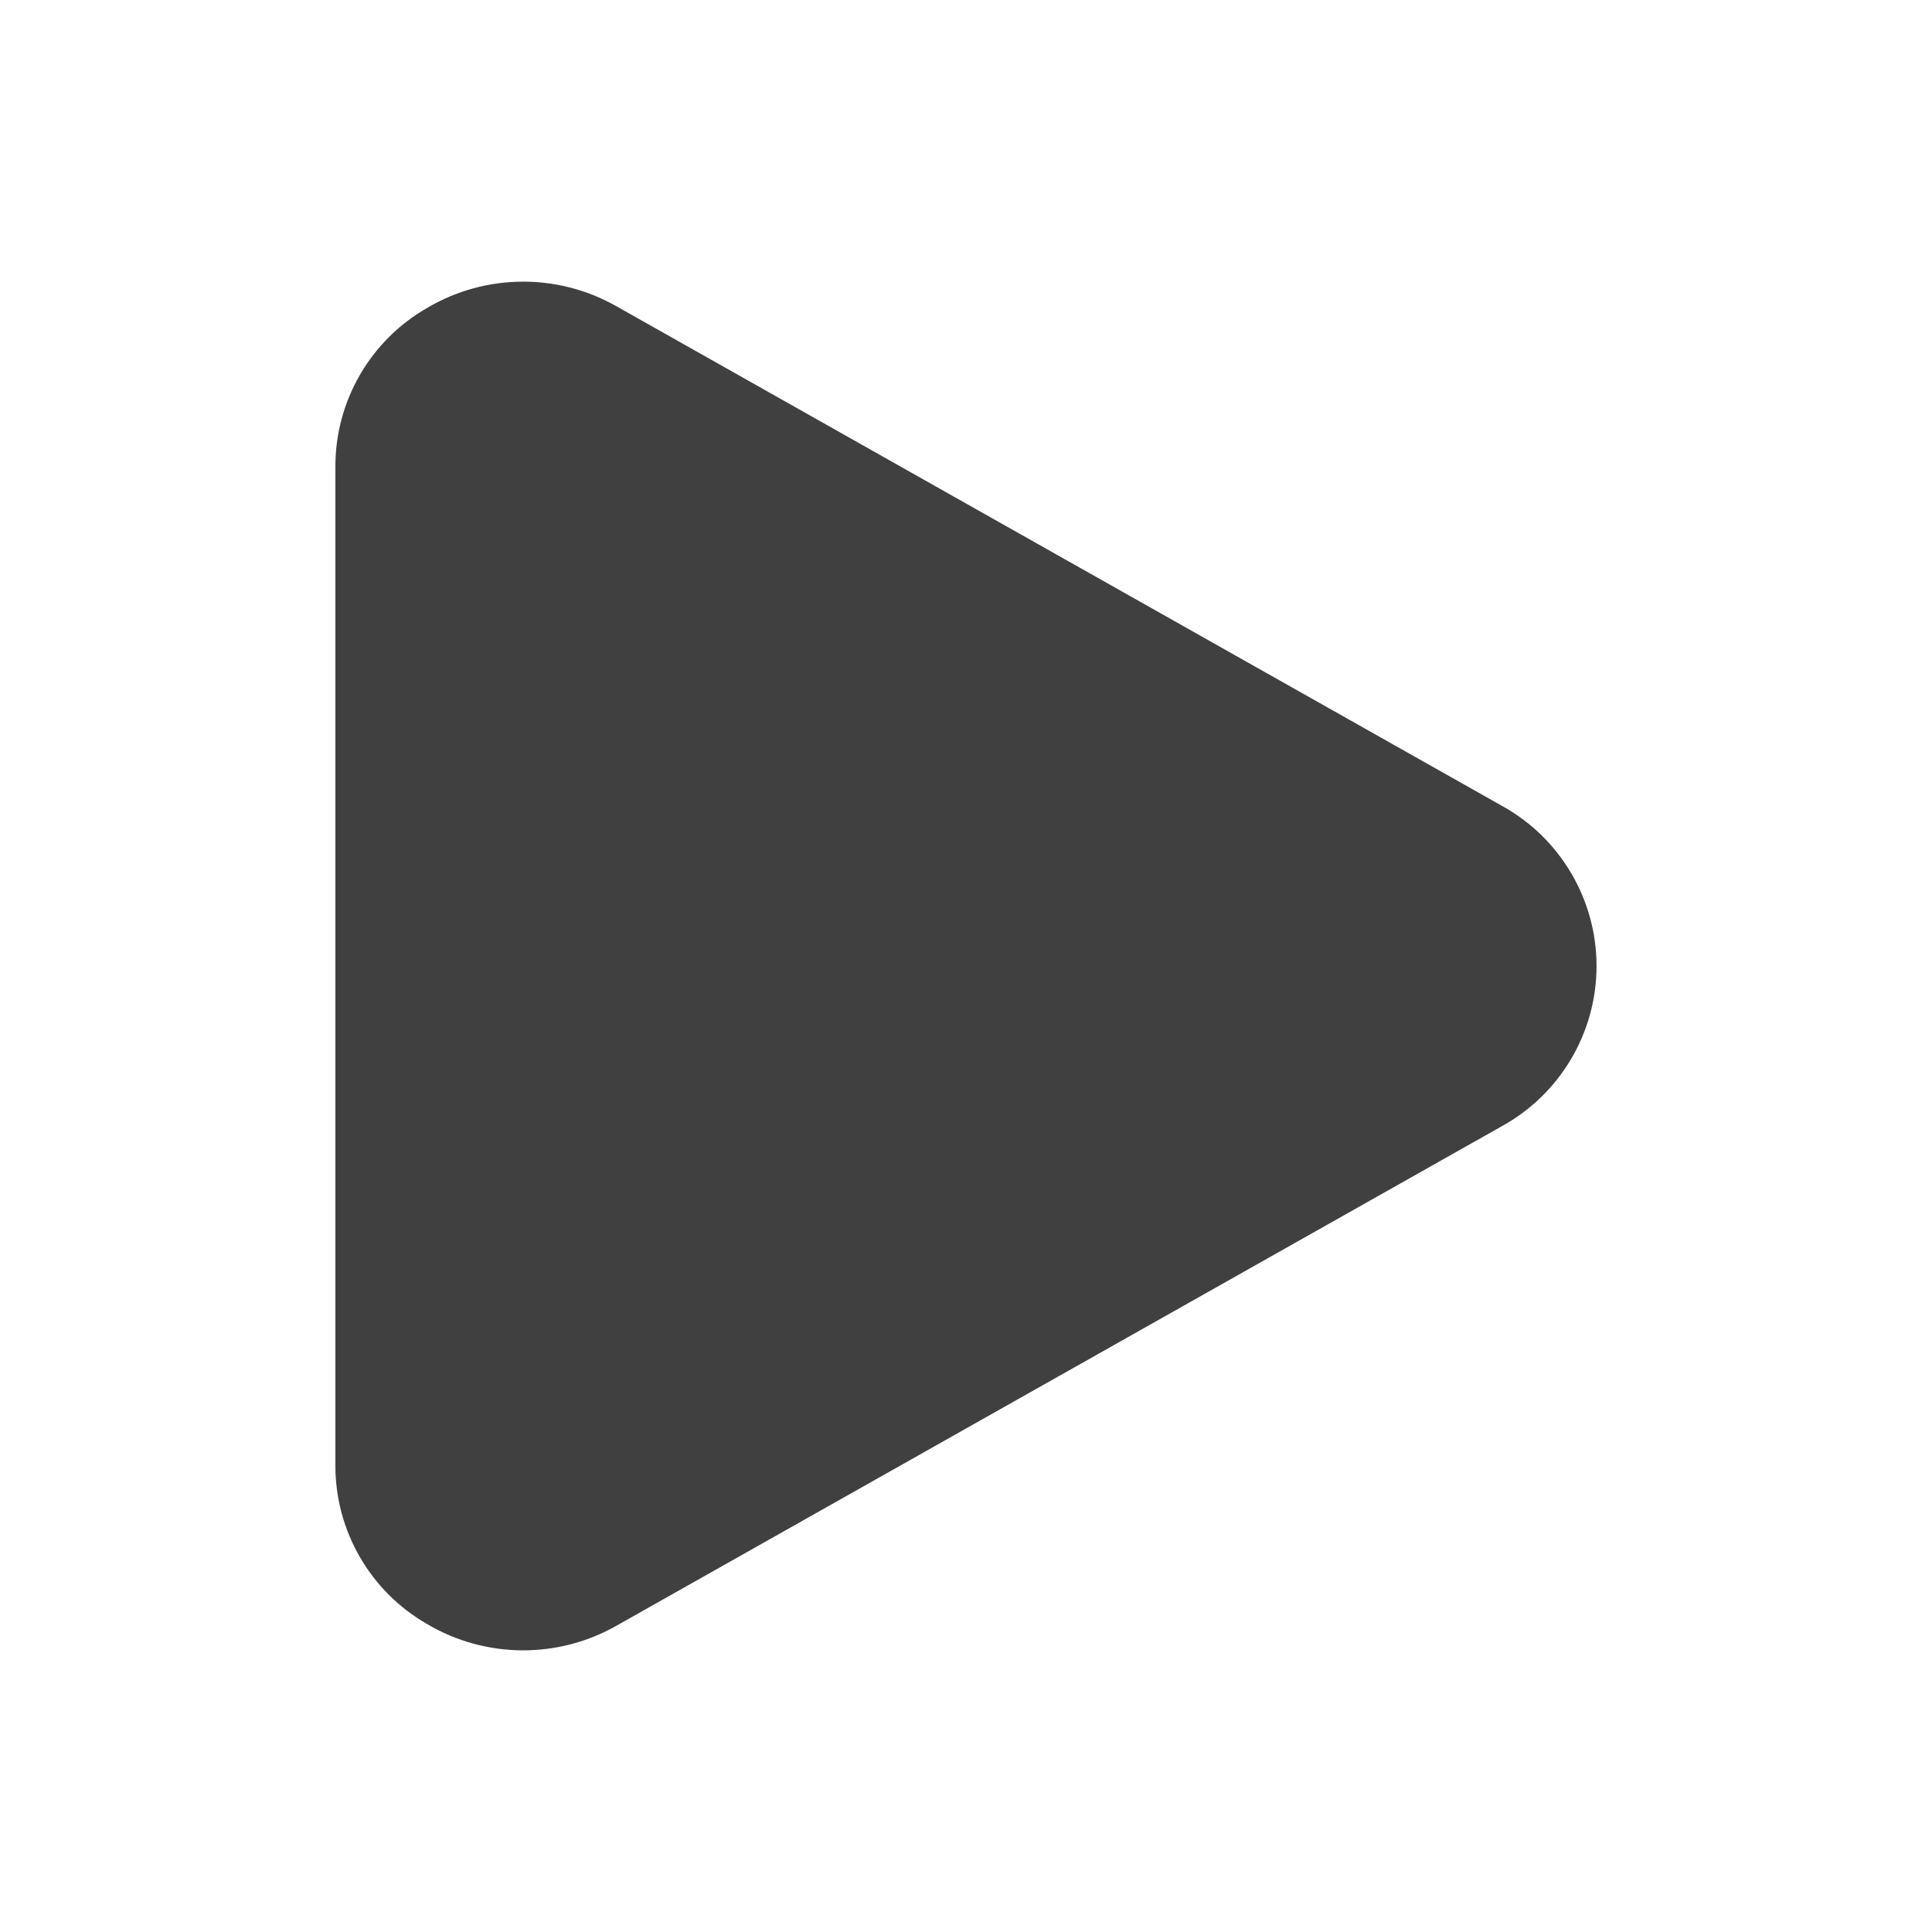 <?xml version="1.0" encoding="UTF-8" standalone="no"?> <svg xmlns="http://www.w3.org/2000/svg" xmlns:xlink="http://www.w3.org/1999/xlink" xmlns:serif="http://www.serif.com/" width="100%" height="100%" viewBox="0 0 512 512" version="1.1" xml:space="preserve" style="fill-rule:evenodd;clip-rule:evenodd;stroke-linejoin:round;stroke-miterlimit:2;"><g id="Play"><path d="M398.123,213.611l-234.667,-132.395c-15.581,-8.904 -34.807,-8.757 -50.251,0.384c-15.045,8.605 -24.348,24.673 -24.32,42.005l0,264.79c-0.028,17.332 9.275,33.4 24.32,42.005c15.445,9.137 34.669,9.284 50.251,0.384l234.667,-132.395c15.392,-8.526 24.977,-24.793 24.977,-42.389c-0,-17.596 -9.585,-33.863 -24.977,-42.389Z" style="fill:#404040;fill-rule:nonzero;"></path></g></svg> 
